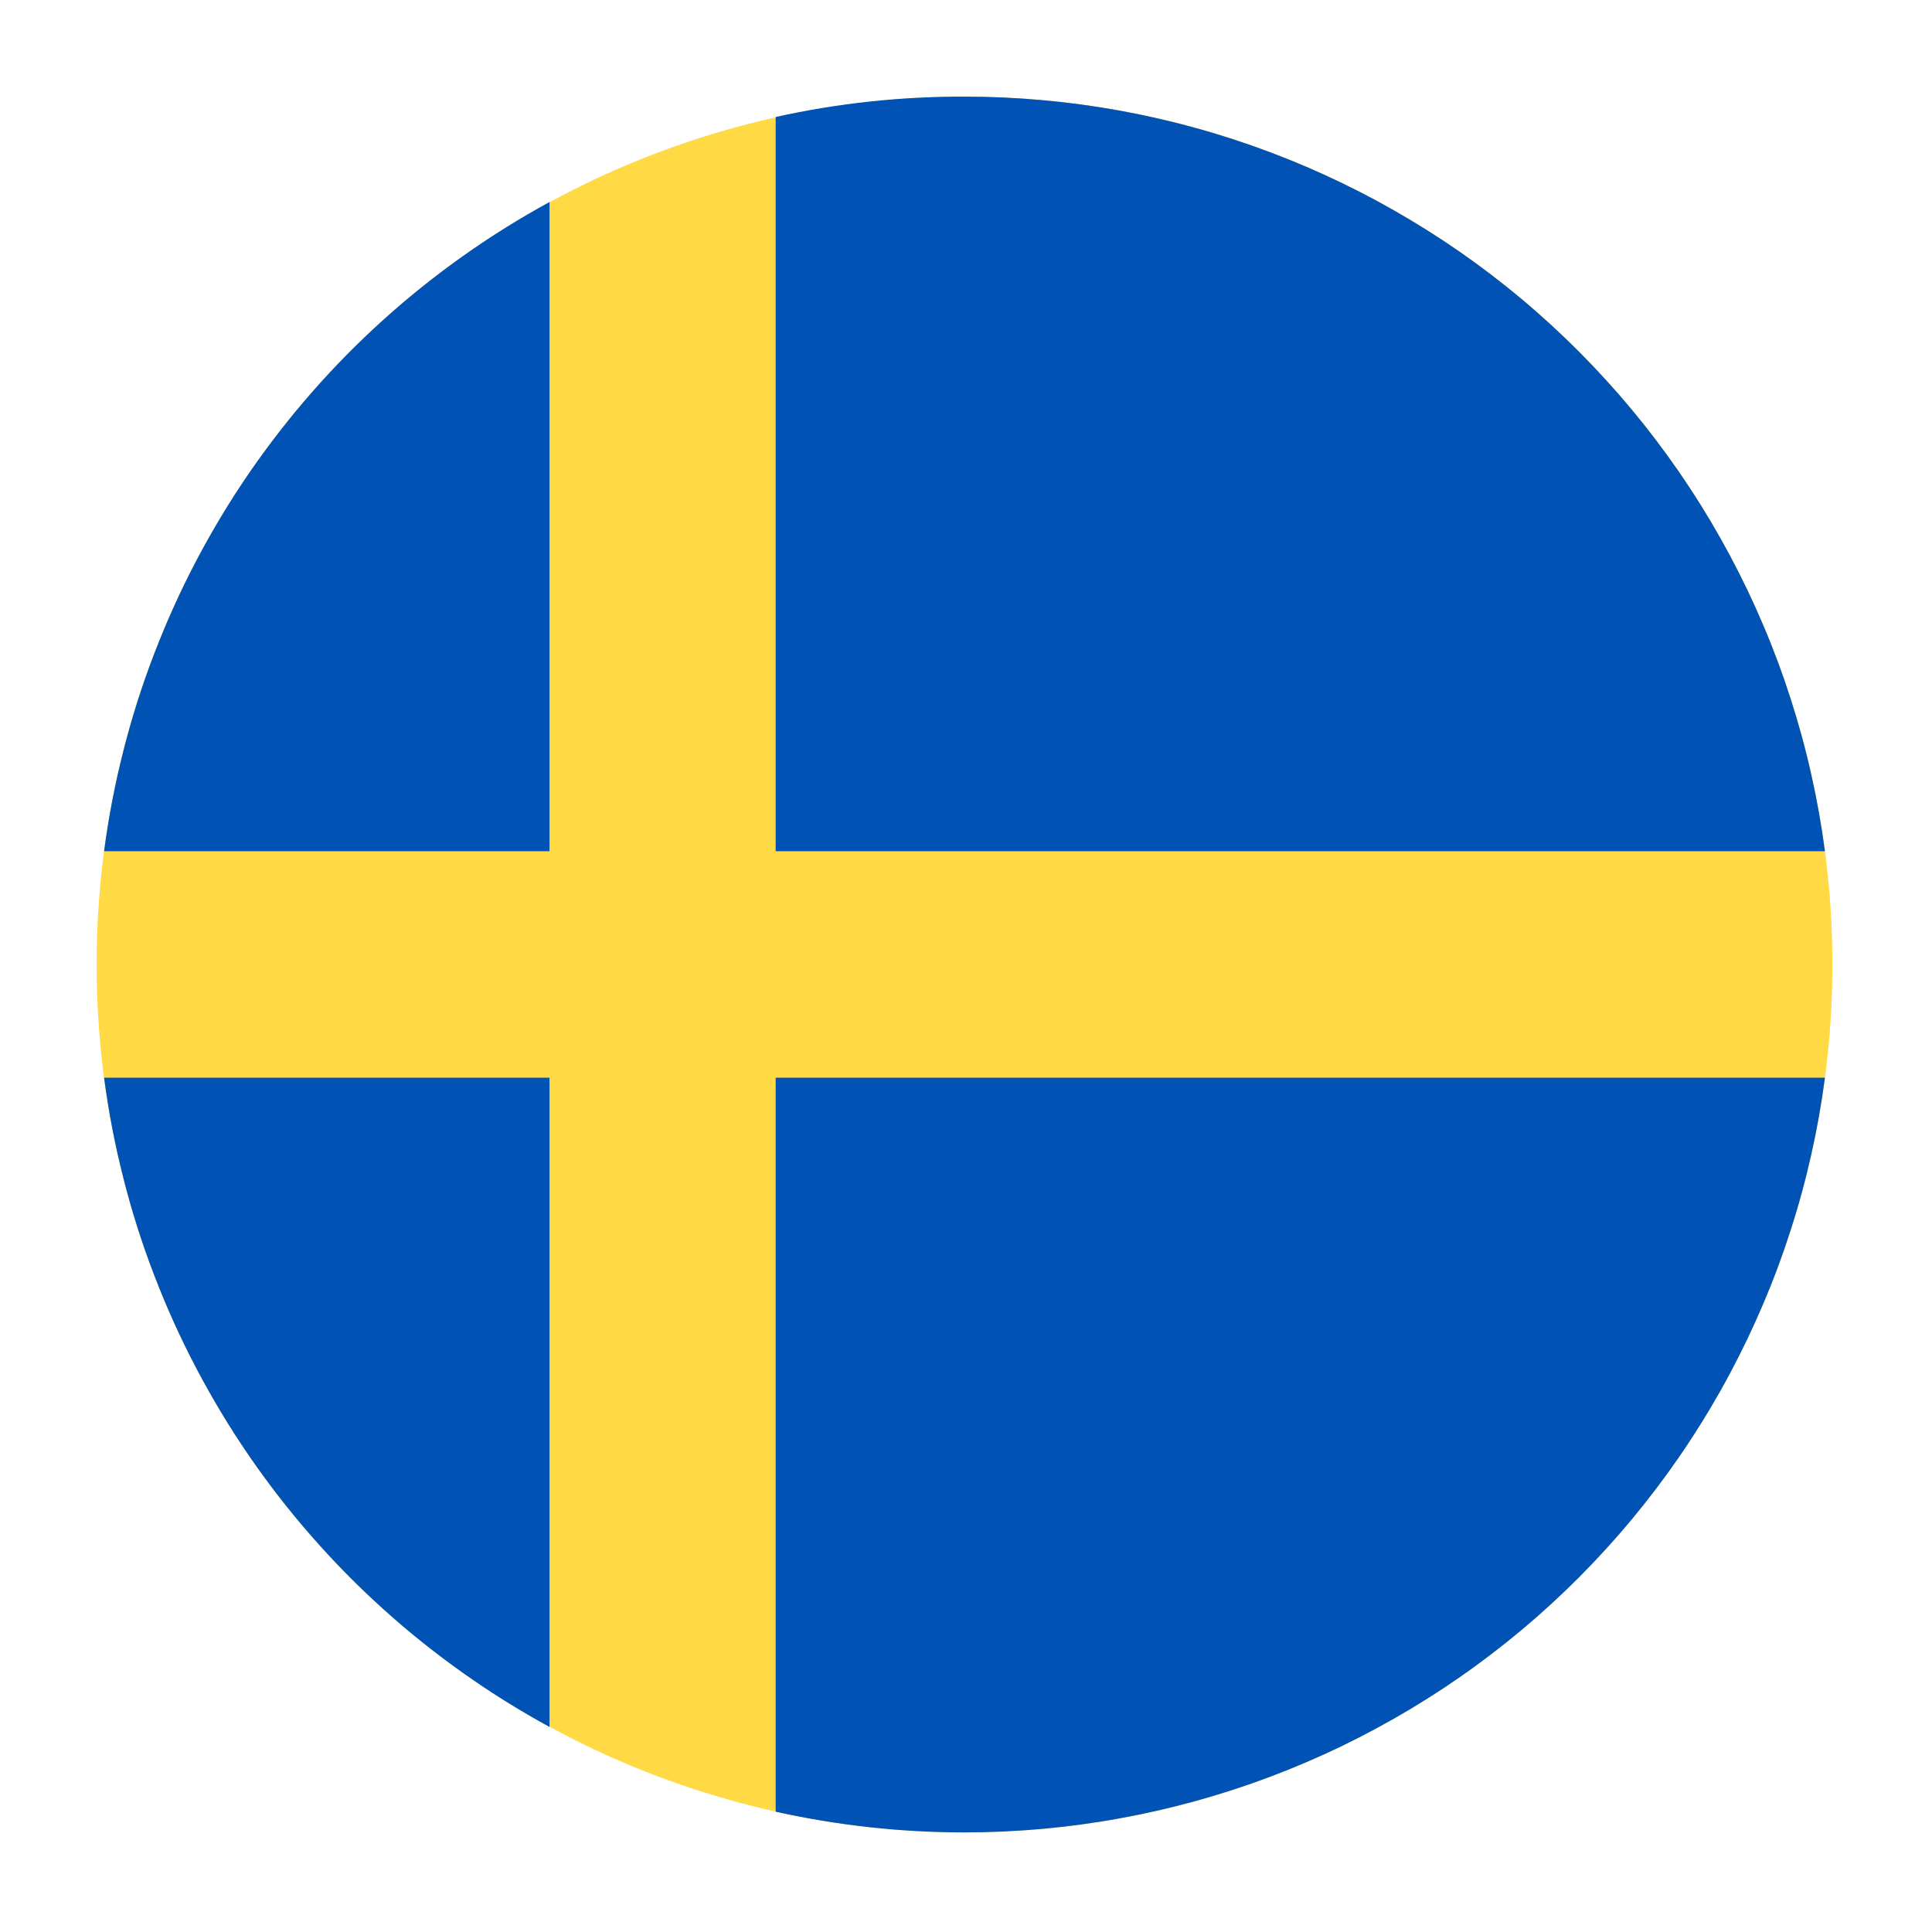 <svg version="1.0" preserveAspectRatio="xMidYMid meet" height="128" viewBox="0 0 96 96" zoomAndPan="magnify" width="128" xmlns:xlink="http://www.w3.org/1999/xlink" xmlns="http://www.w3.org/2000/svg"><defs><clipPath id="75b50d3a25"><path clip-rule="nonzero" d="M 4.801 4.801 L 91.051 4.801 L 91.051 91.051 L 4.801 91.051 Z M 4.801 4.801"></path></clipPath><clipPath id="b3197f1953"><path clip-rule="nonzero" d="M 5 4.801 L 91 4.801 L 91 91.051 L 5 91.051 Z M 5 4.801"></path></clipPath></defs><g clip-path="url(#75b50d3a25)"><path fill-rule="nonzero" fill-opacity="1" d="M 91.051 47.926 C 91.051 49.336 90.98 50.746 90.844 52.152 C 90.703 53.559 90.496 54.953 90.223 56.34 C 89.945 57.723 89.602 59.094 89.191 60.445 C 88.781 61.797 88.309 63.125 87.766 64.43 C 87.227 65.734 86.625 67.008 85.957 68.254 C 85.293 69.5 84.566 70.711 83.781 71.883 C 82.996 73.059 82.156 74.191 81.262 75.285 C 80.363 76.375 79.418 77.422 78.418 78.418 C 77.422 79.418 76.375 80.363 75.285 81.262 C 74.191 82.156 73.059 82.996 71.883 83.781 C 70.711 84.566 69.5 85.293 68.254 85.957 C 67.008 86.625 65.734 87.227 64.43 87.766 C 63.125 88.309 61.797 88.781 60.445 89.191 C 59.094 89.602 57.723 89.945 56.34 90.223 C 54.953 90.496 53.559 90.703 52.152 90.844 C 50.746 90.98 49.336 91.051 47.926 91.051 C 46.512 91.051 45.105 90.98 43.699 90.844 C 42.293 90.703 40.898 90.496 39.512 90.223 C 38.125 89.945 36.758 89.602 35.406 89.191 C 34.055 88.781 32.727 88.309 31.422 87.766 C 30.117 87.227 28.84 86.625 27.598 85.957 C 26.352 85.293 25.141 84.566 23.965 83.781 C 22.793 82.996 21.66 82.156 20.566 81.262 C 19.477 80.363 18.43 79.418 17.43 78.418 C 16.434 77.422 15.484 76.375 14.59 75.285 C 13.691 74.191 12.852 73.059 12.066 71.883 C 11.281 70.711 10.559 69.5 9.891 68.254 C 9.227 67.008 8.625 65.734 8.082 64.43 C 7.543 63.125 7.066 61.797 6.656 60.445 C 6.246 59.094 5.902 57.723 5.629 56.34 C 5.352 54.953 5.145 53.559 5.008 52.152 C 4.871 50.746 4.801 49.336 4.801 47.926 C 4.801 46.512 4.871 45.105 5.008 43.699 C 5.145 42.293 5.352 40.898 5.629 39.512 C 5.902 38.125 6.246 36.758 6.656 35.406 C 7.066 34.055 7.543 32.727 8.082 31.422 C 8.625 30.117 9.227 28.84 9.891 27.598 C 10.559 26.352 11.281 25.141 12.066 23.965 C 12.852 22.793 13.691 21.66 14.59 20.566 C 15.484 19.477 16.434 18.43 17.43 17.43 C 18.43 16.434 19.477 15.484 20.566 14.59 C 21.66 13.691 22.793 12.852 23.965 12.066 C 25.141 11.281 26.352 10.559 27.598 9.891 C 28.84 9.227 30.117 8.625 31.422 8.082 C 32.727 7.543 34.055 7.066 35.406 6.656 C 36.758 6.246 38.125 5.902 39.512 5.629 C 40.898 5.352 42.293 5.145 43.699 5.008 C 45.105 4.871 46.512 4.801 47.926 4.801 C 49.336 4.801 50.746 4.871 52.152 5.008 C 53.559 5.145 54.953 5.352 56.34 5.629 C 57.723 5.902 59.094 6.246 60.445 6.656 C 61.797 7.066 63.125 7.543 64.43 8.082 C 65.734 8.625 67.008 9.227 68.254 9.891 C 69.5 10.559 70.711 11.281 71.883 12.066 C 73.059 12.852 74.191 13.691 75.285 14.59 C 76.375 15.484 77.422 16.434 78.418 17.43 C 79.418 18.43 80.363 19.477 81.262 20.566 C 82.156 21.66 82.996 22.793 83.781 23.965 C 84.566 25.141 85.293 26.352 85.957 27.598 C 86.625 28.84 87.227 30.117 87.766 31.422 C 88.309 32.727 88.781 34.055 89.191 35.406 C 89.602 36.758 89.945 38.125 90.223 39.512 C 90.496 40.898 90.703 42.293 90.844 43.699 C 90.98 45.105 91.051 46.512 91.051 47.926 Z M 91.051 47.926" fill="#ffda44"></path></g><g clip-path="url(#b3197f1953)"><path fill-rule="nonzero" fill-opacity="1" d="M 38.543 42.297 L 90.68 42.297 C 90.512 41.016 90.285 39.742 90 38.48 C 89.719 37.215 89.379 35.969 88.98 34.734 C 88.586 33.504 88.137 32.289 87.629 31.098 C 87.125 29.906 86.566 28.738 85.957 27.598 C 85.348 26.457 84.688 25.344 83.977 24.262 C 83.266 23.18 82.508 22.133 81.703 21.117 C 80.898 20.105 80.051 19.129 79.156 18.191 C 78.266 17.254 77.332 16.355 76.359 15.504 C 75.387 14.648 74.375 13.84 73.332 13.078 C 72.285 12.316 71.207 11.602 70.094 10.938 C 68.984 10.27 67.848 9.656 66.68 9.094 C 65.516 8.531 64.328 8.02 63.117 7.566 C 61.902 7.109 60.676 6.707 59.426 6.363 C 58.18 6.016 56.918 5.73 55.645 5.496 C 54.371 5.266 53.09 5.09 51.801 4.977 C 50.512 4.859 49.219 4.801 47.926 4.801 C 44.762 4.793 41.633 5.129 38.543 5.812 Z M 27.305 42.297 L 27.305 10.039 C 25.82 10.848 24.383 11.746 23.004 12.723 C 21.621 13.703 20.301 14.762 19.043 15.895 C 17.785 17.031 16.598 18.234 15.484 19.508 C 14.367 20.785 13.332 22.121 12.371 23.516 C 11.414 24.914 10.543 26.359 9.754 27.859 C 8.965 29.359 8.27 30.902 7.664 32.48 C 7.055 34.062 6.543 35.676 6.129 37.316 C 5.711 38.957 5.391 40.621 5.172 42.297 Z M 27.305 53.551 L 5.172 53.551 C 5.391 55.23 5.711 56.891 6.129 58.531 C 6.543 60.176 7.055 61.785 7.664 63.367 C 8.27 64.949 8.965 66.488 9.754 67.988 C 10.543 69.488 11.414 70.938 12.371 72.332 C 13.332 73.73 14.367 75.066 15.484 76.34 C 16.598 77.613 17.785 78.82 19.043 79.953 C 20.301 81.09 21.621 82.145 23.004 83.125 C 24.383 84.105 25.82 85 27.305 85.812 Z M 38.543 53.551 L 38.543 90.023 C 41.633 90.707 44.758 91.051 47.926 91.051 C 49.219 91.051 50.512 90.992 51.801 90.875 C 53.09 90.758 54.371 90.586 55.645 90.352 C 56.918 90.121 58.18 89.832 59.426 89.488 C 60.676 89.141 61.902 88.742 63.117 88.285 C 64.328 87.828 65.516 87.32 66.68 86.758 C 67.848 86.191 68.984 85.578 70.094 84.914 C 71.207 84.246 72.285 83.535 73.332 82.77 C 74.375 82.008 75.387 81.199 76.359 80.348 C 77.332 79.492 78.266 78.598 79.156 77.66 C 80.051 76.723 80.898 75.746 81.703 74.73 C 82.508 73.719 83.266 72.672 83.977 71.586 C 84.688 70.504 85.348 69.395 85.957 68.25 C 86.566 67.109 87.125 65.941 87.629 64.75 C 88.137 63.559 88.586 62.348 88.98 61.113 C 89.379 59.883 89.719 58.633 90 57.371 C 90.285 56.109 90.512 54.836 90.68 53.551 Z M 38.543 53.551" fill="#0052b4"></path></g></svg>